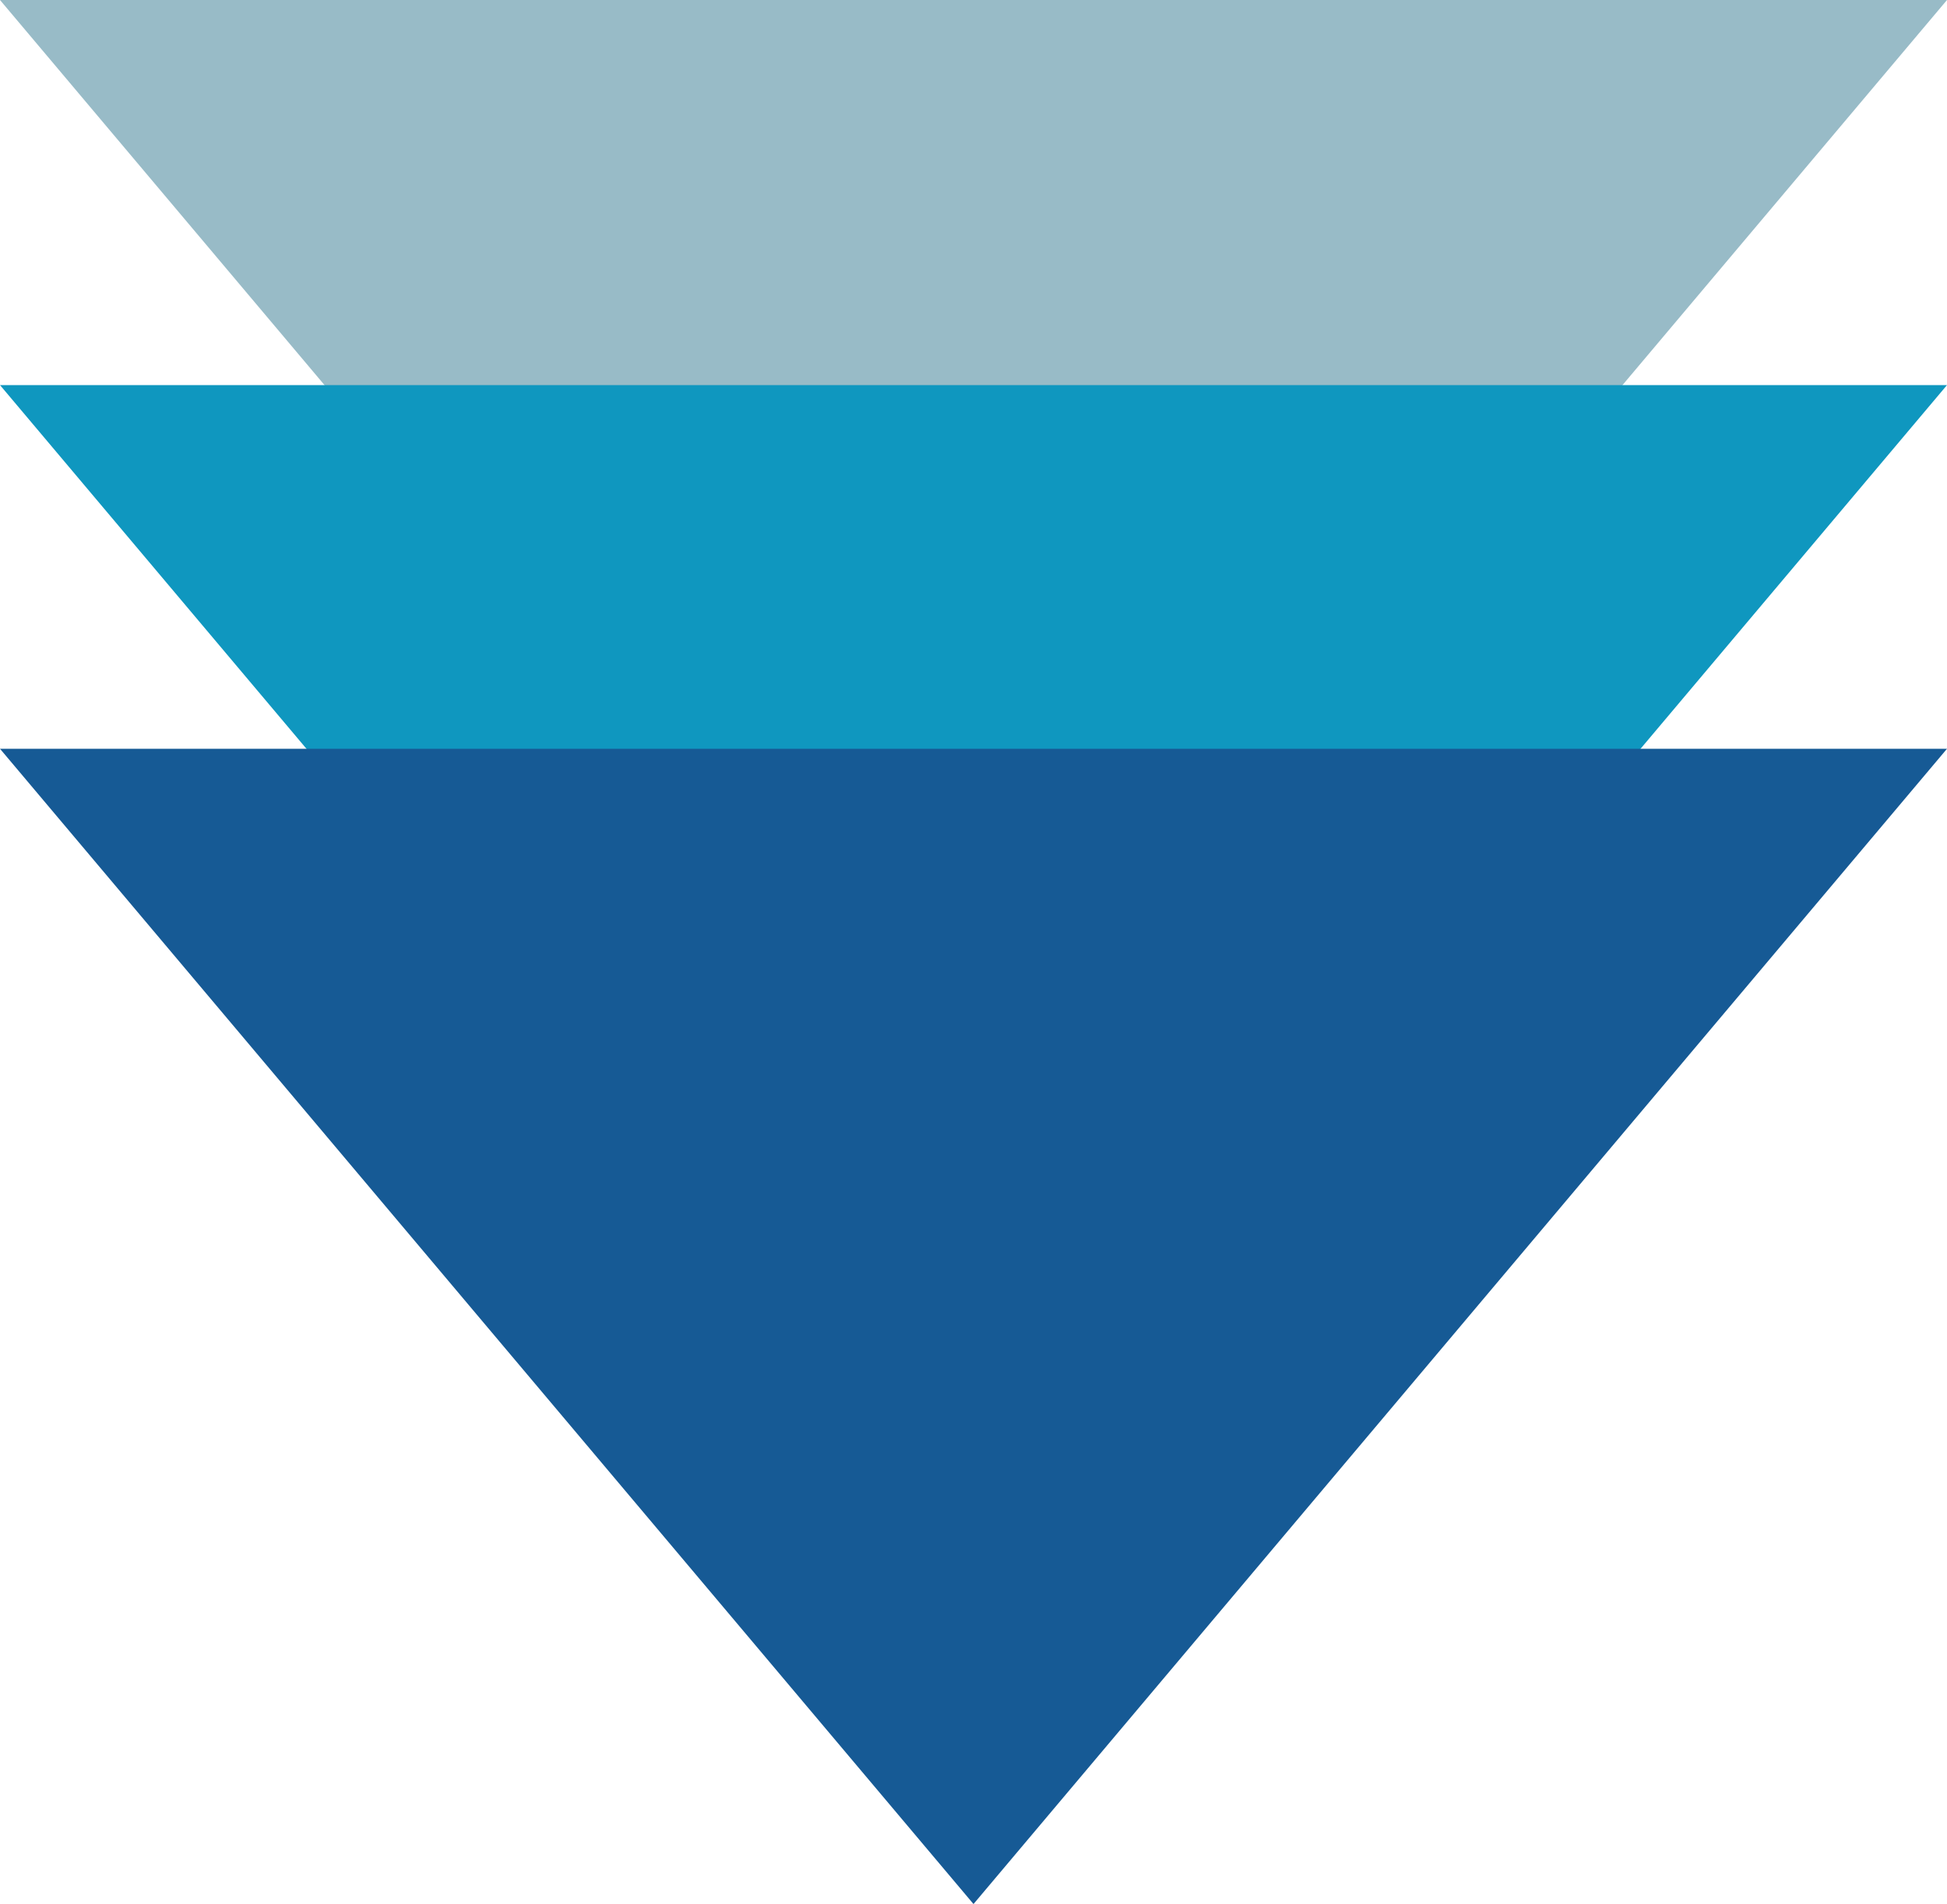 <svg xmlns="http://www.w3.org/2000/svg" width="91" height="89" viewBox="0 0 91 89">
  <g id="グループ_1944" data-name="グループ 1944" transform="translate(-638 -2699)">
    <path id="多角形_15" data-name="多角形 15" d="M45.5,0,91,54H0Z" transform="translate(729 2753) rotate(180)" fill="#98bbc7"/>
    <path id="多角形_16" data-name="多角形 16" d="M45.5,0,91,54H0Z" transform="translate(729 2771) rotate(180)" fill="#0f97bf"/>
    <path id="多角形_17" data-name="多角形 17" d="M45.5,0,91,54H0Z" transform="translate(729 2788) rotate(180)" fill="#165a95"/>
  </g>
</svg>
